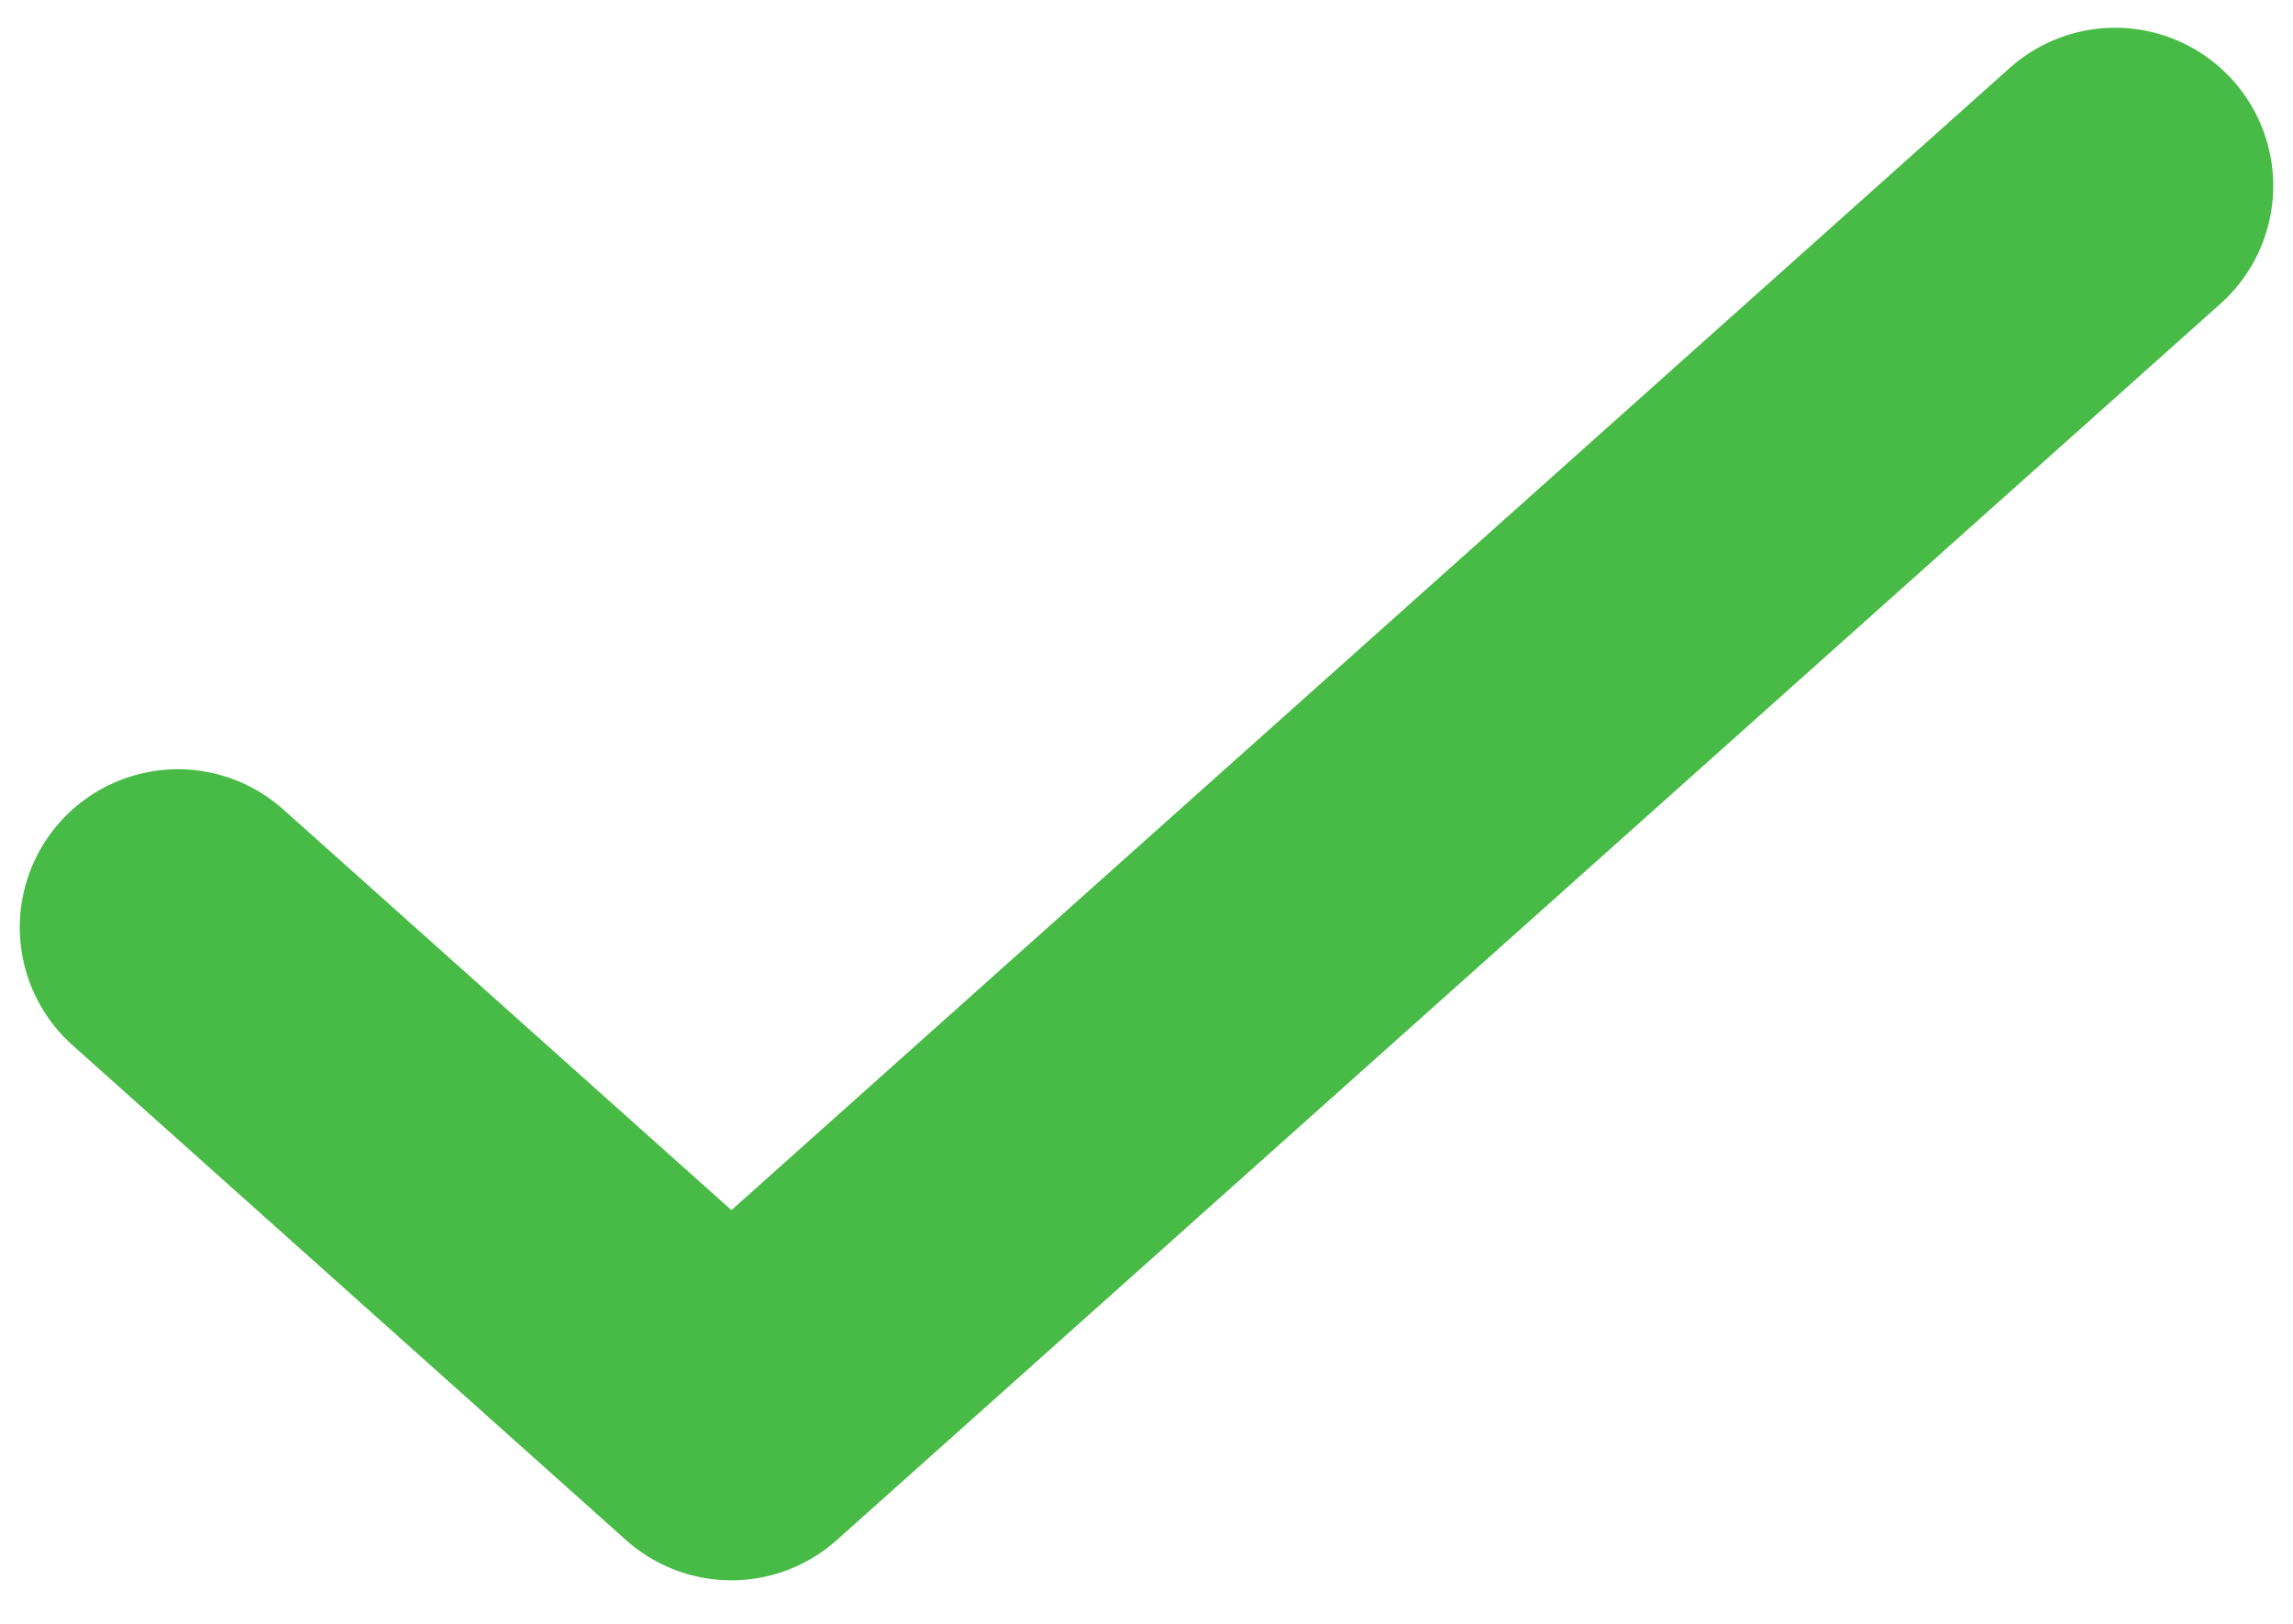 <svg xmlns="http://www.w3.org/2000/svg" xmlns:xlink="http://www.w3.org/1999/xlink" width="12" height="8.5" viewBox="902.75 1562.8 14.5 9.5" fill="none">
  <g clip-path="url(#clip0_37_137085)">
    <path d="M903.875 1568.28L907.375 1571.41L916.125 1563.59" stroke="#48BB46" stroke-width="2" stroke-linecap="round" stroke-linejoin="round"/>
  </g>
  <defs>
    <clipPath id="clip0_37_137085">
      <rect width="1440" height="8300" fill="white" transform="translate(4)"/>
    </clipPath>
  </defs>
</svg>
